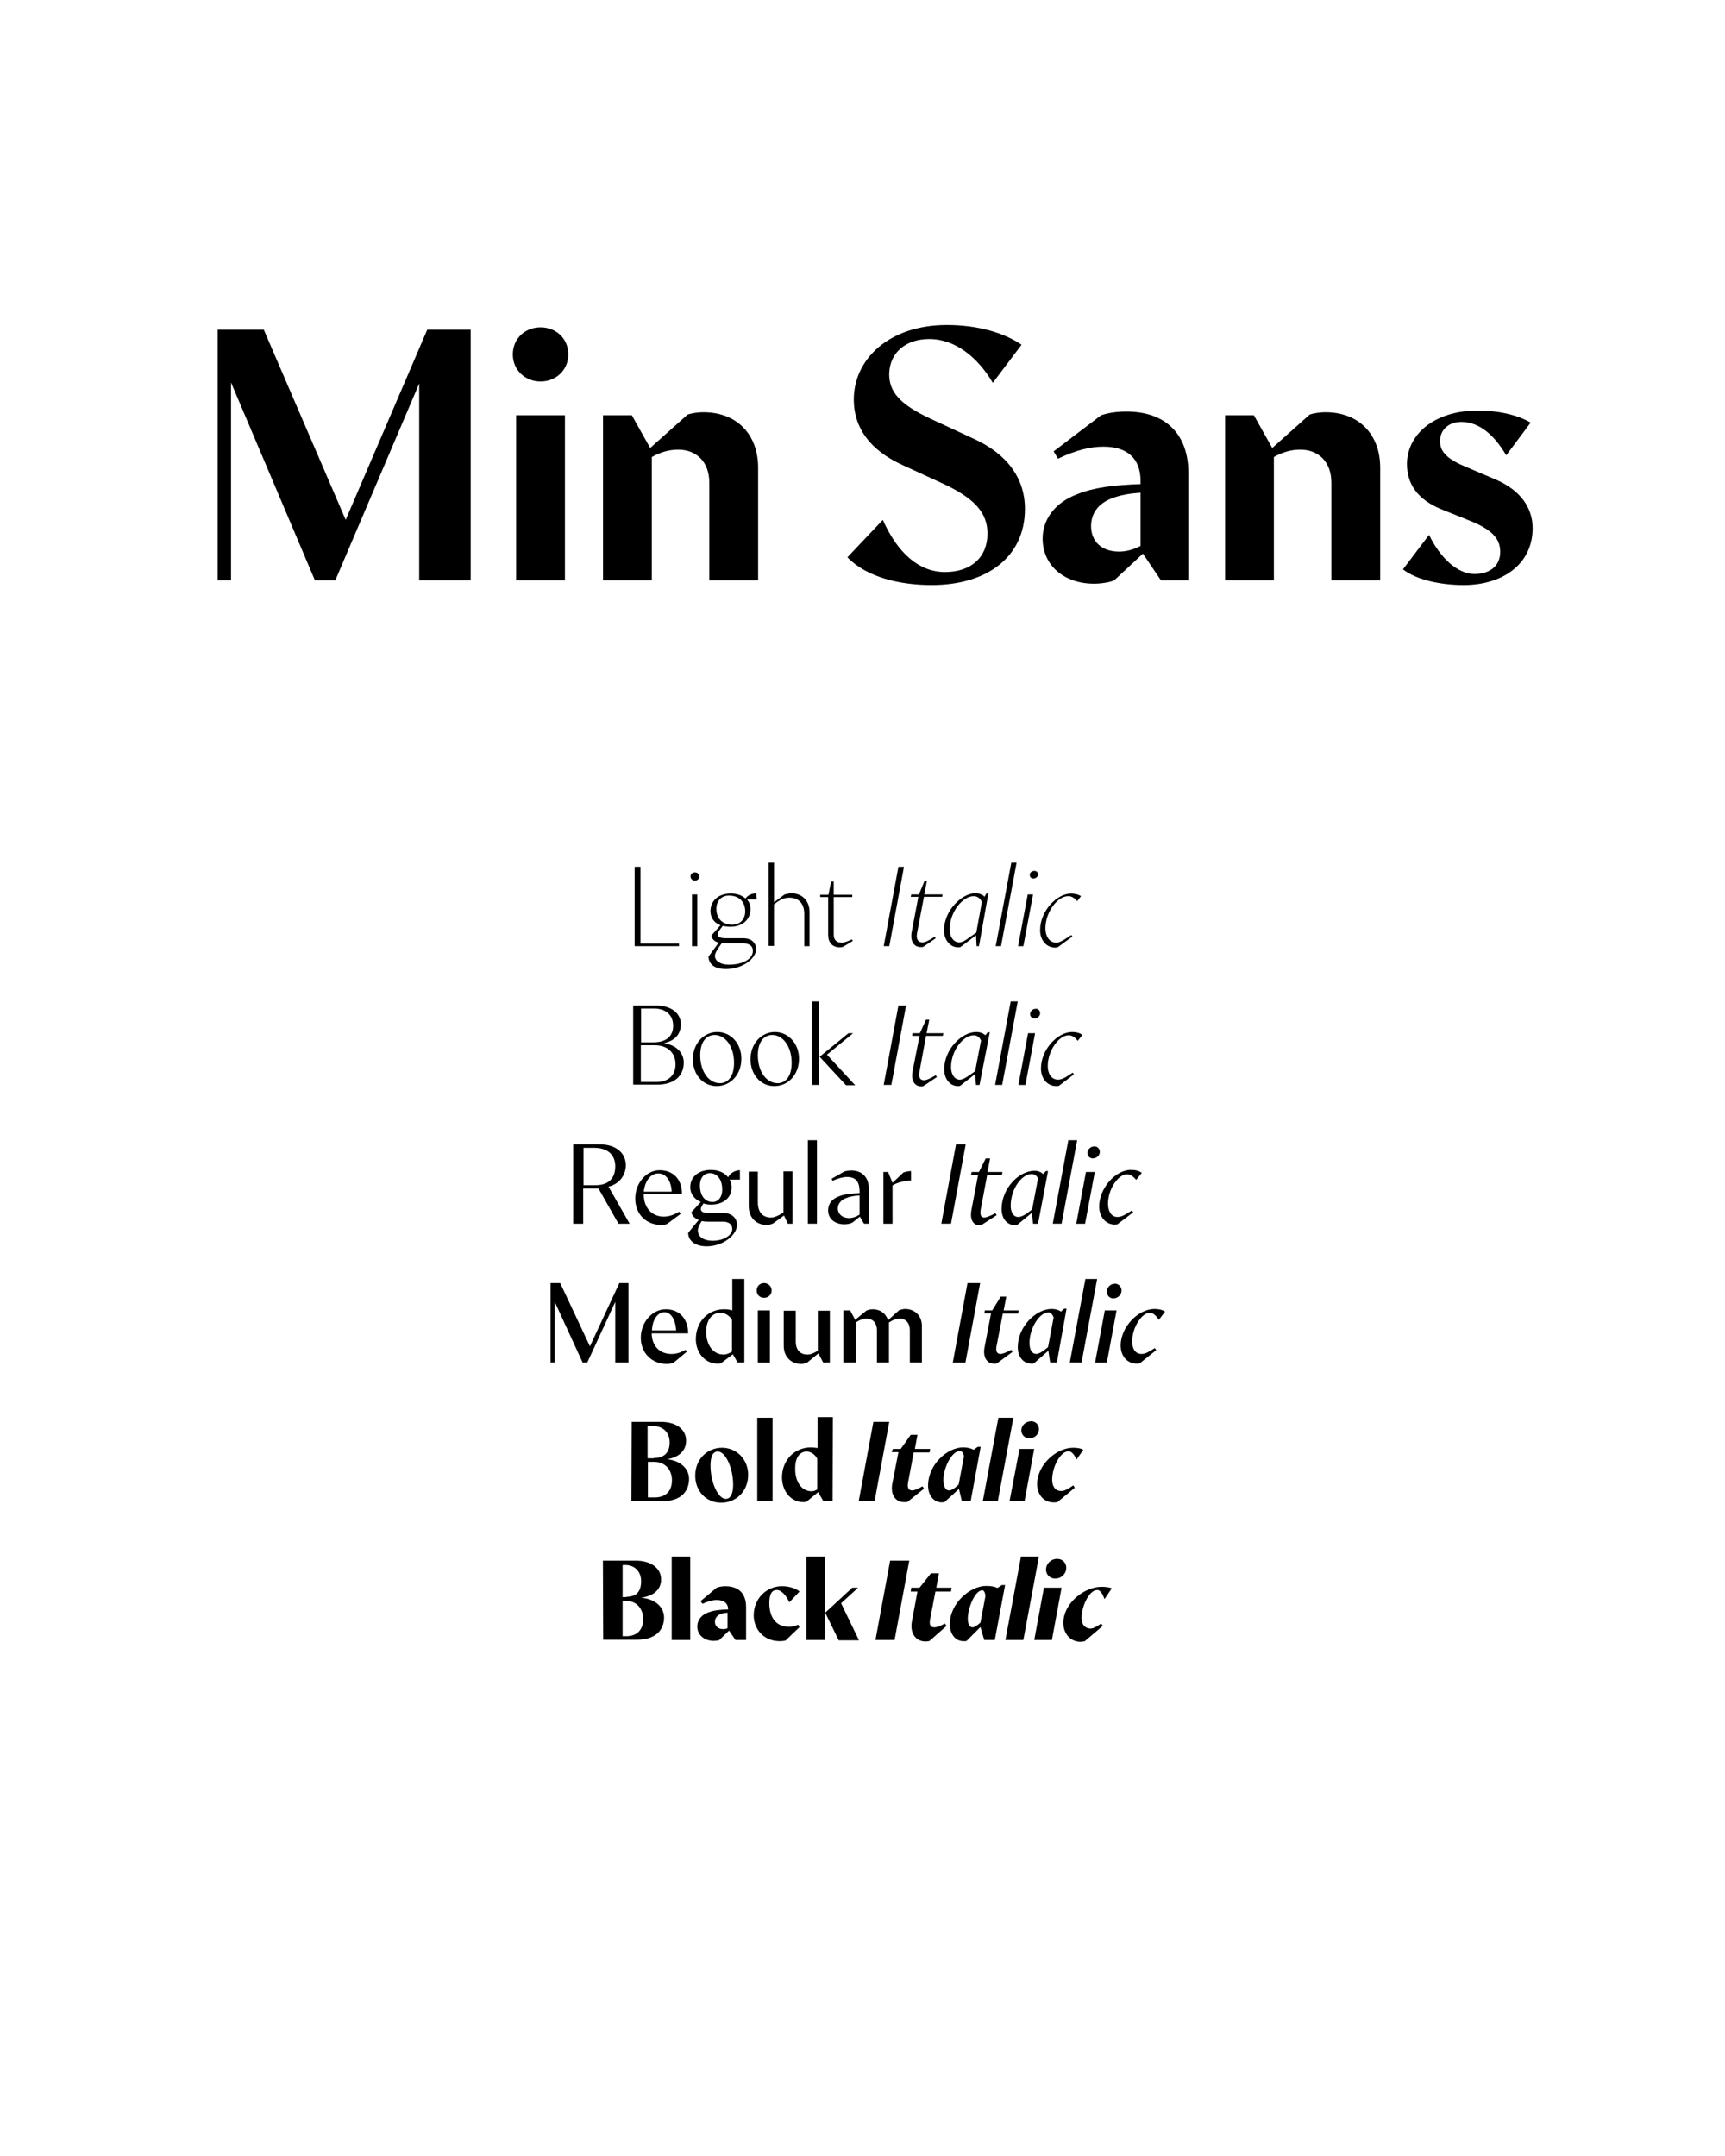 <?xml version="1.0" encoding="UTF-8"?>
<svg id="Layer_1" data-name="Layer 1" xmlns="http://www.w3.org/2000/svg" viewBox="0 0 600 750">
  <defs>
    <style>
      .cls-1 {
        fill: #000;
        stroke-width: 0px;
      }
    </style>
  </defs>
  <g>
    <path class="cls-1" d="M220.85,301.53h1.94v26.69h13.4v.92h-15.44v-27.61h.1Z"/>
    <path class="cls-1" d="M240.18,304.91c0-.82.61-1.43,1.53-1.43s1.53.61,1.53,1.43-.72,1.43-1.53,1.43-1.53-.61-1.53-1.43ZM240.69,311.15h1.84v18h-1.84v-18Z"/>
    <path class="cls-1" d="M263.19,312.88h-3.37c.82.92,1.23,2.05,1.23,3.37,0,3.58-2.76,6.14-7.06,6.14-.92,0-1.74-.1-2.56-.31-.82,1.02-1.84,2.25-1.84,2.97,0,.82.92,1.33,2.86,1.33h6.03c2.86,0,4.5,1.53,4.5,3.78,0,3.58-5.11,6.95-10.43,6.95-3.58,0-5.93-1.33-6.14-4.3l3.58-4.91c-1.33-.31-2.35-1.12-2.56-2.45l3.17-3.58c-2.15-.82-3.48-2.56-3.48-4.91,0-3.58,2.76-6.14,7.06-6.14,2.05,0,3.89.61,5.11,1.74.72-1.02,2.15-1.84,3.78-1.74l.1,2.05h0ZM251.12,328.02c-1.02,1.43-2.45,3.27-2.45,4.5,0,1.94,2.25,3.07,4.81,3.07,4.81,0,8.39-1.94,8.39-4.81,0-1.84-1.43-2.66-3.68-2.66h-6.03c-.31,0-.72-.1-1.02-.1h0ZM249.18,316.16c0,3.58,2.35,5.52,5.52,5.52,2.56,0,4.5-1.74,4.5-4.6,0-3.58-2.35-5.52-5.52-5.52-2.56-.1-4.5,1.64-4.5,4.6h0Z"/>
    <path class="cls-1" d="M267.38,300.1h1.84v13.81l3.68-2.76c.82-.2,1.74-.41,2.35-.41,3.68,0,6.34,2.56,6.34,6.55v11.86h-1.84v-11.25c0-3.68-2.05-5.62-5.22-5.62-1.74,0-3.17.61-5.32,2.35v14.42h-1.84v-28.94h0Z"/>
    <path class="cls-1" d="M292.85,327.92c.92,0,2.35-.61,3.48-1.12l.31.51-3.37,2.05c-.31.1-.82.2-1.12.2-2.66,0-4.09-1.74-4.09-4.3v-13.19h-2.76v-.82h2.86l.92-4.6h.92v4.6h6.44v.82h-6.44v12.58c-.1,2.56,1.13,3.27,2.86,3.27h0Z"/>
    <path class="cls-1" d="M312.49,301.53h1.94l-5.11,27.61h-1.94l5.11-27.61Z"/>
    <path class="cls-1" d="M316.98,311.15h2.66l1.94-4.7h.82l-.92,4.7h6.34l-.1.82h-6.34l-2.35,12.37c-.41,1.94,0,3.48,1.84,3.48,1.12,0,2.66-.92,4.19-1.94l.41.51-4.3,2.97c-.2.1-.61.1-.92.1-2.35,0-3.68-2.05-3.17-5.11l2.35-12.37h-2.66l.2-.82h0Z"/>
    <path class="cls-1" d="M340.51,329.14h-.82l-.2-3.78-5.42,4.09c-.2.1-.51.1-.82.1-2.76,0-4.91-2.56-4.91-5.93,0-6.85,6.24-12.89,10.84-12.89,1.33,0,2.56.41,3.27,1.23l.61-1.12h.72l-3.27,18.31h0ZM333.65,327.82c1.02,0,2.15-.61,3.68-1.84l2.25-1.53,1.94-10.64c-.51-1.33-1.53-2.05-2.86-2.05-3.78,0-8.28,5.42-8.28,11.25-.2,2.56,1.12,4.81,3.27,4.81Z"/>
    <path class="cls-1" d="M351.76,300.1h1.84l-5.42,29.04h-1.84l5.42-29.04Z"/>
    <path class="cls-1" d="M357.48,311.15h1.84l-3.37,18h-1.84l3.37-18ZM361.06,304.19c0,.72-.72,1.43-1.64,1.43-.72,0-1.23-.51-1.23-1.23,0-.82.61-1.43,1.64-1.43.72,0,1.23.51,1.23,1.23Z"/>
    <path class="cls-1" d="M371.49,311.76c-3.68,0-7.87,5.52-7.87,11.25,0,2.56,1.33,4.91,3.78,4.91,1.53,0,3.48-1.53,5.22-2.66l.41.51-5.01,3.68c-.31.1-.61.2-1.02.2-3.07,0-5.22-2.66-5.22-6.03,0-6.85,5.93-12.78,10.74-12.78,1.23,0,2.66.31,3.48.92l-1.33,1.74c-.92-1.12-2.05-1.84-3.17-1.74h0Z"/>
    <path class="cls-1" d="M220.24,349.8h8.08c5.22,0,8.49,2.76,8.49,6.44,0,3.17-1.64,5.73-5.93,6.65,4.3.61,6.95,3.27,6.95,6.75,0,4.6-3.27,7.67-9.2,7.67h-8.39v-27.51h0ZM227.29,362.59c4.7,0,6.85-2.35,6.85-5.73,0-3.89-2.66-6.03-6.75-6.03h-4.4v11.76h4.3ZM222.9,363.61v12.78h5.32c4.7,0,6.75-2.76,6.75-6.14,0-4.09-2.86-6.65-7.26-6.65h-4.81Z"/>
    <path class="cls-1" d="M257.87,368.31c0,5.52-3.78,9.51-8.59,9.51s-8.28-4.09-8.28-9.31c0-5.52,3.78-9.51,8.49-9.51,4.81,0,8.39,4.09,8.39,9.31ZM255.32,369.75c0-5.93-3.17-9.72-6.75-9.72-2.86,0-5.01,2.35-5.01,7.06,0,5.93,3.17,9.72,6.85,9.72,2.76,0,4.91-2.35,4.91-7.06h0Z"/>
    <path class="cls-1" d="M277.92,368.31c0,5.52-3.78,9.51-8.59,9.51s-8.28-4.09-8.28-9.31c0-5.52,3.78-9.51,8.49-9.51s8.39,4.09,8.39,9.31ZM275.36,369.75c0-5.93-3.17-9.72-6.75-9.72-2.86,0-5.01,2.35-5.01,7.06,0,5.93,3.17,9.72,6.85,9.72,2.76,0,4.91-2.35,4.91-7.06h0Z"/>
    <path class="cls-1" d="M282.42,348.37h2.45v29.04h-2.45v-29.04ZM295.1,359.42h1.64l-9.1,7.47,9.82,10.64h-3.17l-9.2-9.92,10.02-8.18h0Z"/>
    <path class="cls-1" d="M312.49,349.8h2.66l-5.11,27.61h-2.66l5.11-27.61Z"/>
    <path class="cls-1" d="M317.39,359.42h2.56l2.15-4.7h1.12l-.92,4.7h5.83l-.2.92h-5.83l-2.25,12.27c-.41,1.84,0,3.17,1.53,3.17.92,0,2.35-.72,4.09-1.74l.41.61-4.7,3.17c-.2.1-.51.1-.82.1-2.35,0-3.48-2.25-2.97-5.11l2.45-12.48h-2.56l.1-.92h0Z"/>
    <path class="cls-1" d="M340.71,377.42h-1.23l-.31-3.78-5.22,4.09c-.2.1-.51.1-.72.1-2.76,0-4.81-2.45-4.81-5.83,0-6.95,6.03-12.99,11.15-12.99,1.33,0,2.35.41,3.17,1.12l.82-1.02h.72l-3.58,18.31h0ZM333.86,375.58c1.02,0,2.35-.82,3.89-1.94l1.43-1.02,2.05-10.64c-.51-1.23-1.43-1.84-2.56-1.84-3.58,0-7.87,5.22-7.87,11.15,0,2.25,1.12,4.3,3.07,4.3Z"/>
    <path class="cls-1" d="M351.55,348.37h2.45l-5.42,29.04h-2.45l5.42-29.04Z"/>
    <path class="cls-1" d="M357.59,359.42h2.45l-3.37,18h-2.45l3.37-18ZM361.78,352.46c0,.92-.82,1.84-1.94,1.84-.92,0-1.53-.72-1.53-1.53,0-.92.82-1.84,1.94-1.84.82-.1,1.53.61,1.53,1.53h0Z"/>
    <path class="cls-1" d="M371.7,360.13c-3.37,0-7.26,5.32-7.26,10.74,0,2.56,1.23,4.7,3.58,4.7,1.53,0,3.17-1.12,5.11-2.45l.41.61-5.22,3.99c-.2.1-.61.1-.92.1-2.97,0-5.32-2.45-5.32-6.14,0-6.55,5.73-12.68,10.84-12.68,1.33,0,2.66.31,3.58,1.02l-1.64,2.05c-.92-1.23-1.94-1.94-3.17-1.94h0Z"/>
    <path class="cls-1" d="M199.48,398.07h9c5.93,0,9.2,3.17,9.2,7.26,0,3.48-2.25,6.55-6.03,7.47l7.36,12.89h-3.89l-6.95-12.27h-5.32v12.27h-3.48v-27.61h.1ZM207.15,412.29c4.81,0,6.85-2.66,6.85-6.55s-2.45-6.44-7.36-6.44h-3.68v12.99h4.19Z"/>
    <path class="cls-1" d="M236.7,422.31l-4.7,3.48c-.51.2-1.12.31-2.15.31-4.91,0-8.9-3.58-8.9-9.2,0-5.22,3.78-9.82,8.49-9.82s7.77,3.17,7.77,8.18h-13.3v.2c0,5.22,3.37,7.77,6.95,7.77,1.74,0,3.58-.61,5.42-1.74l.41.82h0ZM233.64,414.54c-.2-3.99-2.15-6.34-4.6-6.34-2.76,0-4.7,2.56-5.11,6.34h9.72Z"/>
    <path class="cls-1" d="M257.46,410.35h-3.68c.41.82.72,1.74.72,2.66,0,3.58-2.86,6.03-7.16,6.03-.92,0-1.84-.1-2.66-.41-.51.82-.92,1.53-.92,1.94,0,.82.72,1.33,2.15,1.33h5.32c3.37,0,5.11,1.84,5.11,4.19,0,3.58-4.91,7.47-10.53,7.47-3.99,0-6.44-1.94-6.44-4.7l3.68-4.5c-1.43-.51-2.35-1.43-2.56-2.66l3.27-3.58c-2.25-.92-3.68-2.86-3.68-5.11,0-3.58,2.86-6.03,7.16-6.03,2.76,0,4.81,1.02,6.03,2.56.61-1.43,2.45-2.45,4.09-2.45v3.27h.1ZM244.07,424.77c-.72,1.12-1.33,2.35-1.33,3.17,0,2.56,2.35,3.68,5.11,3.68,4.09,0,6.85-2.05,6.85-4.09,0-1.53-1.12-2.56-3.27-2.56h-5.42c-.82,0-1.43-.1-1.94-.2h0ZM243.45,412.39c0,3.07,1.43,5.73,4.4,5.73,2.05,0,3.37-1.74,3.37-4.3,0-3.07-1.43-5.73-4.4-5.73-2.05.1-3.37,1.74-3.37,4.3Z"/>
    <path class="cls-1" d="M275.67,425.69h-1.64l-1.33-2.86-3.78,2.76c-.61.31-1.53.51-2.25.51-3.89,0-6.24-2.76-6.24-6.55v-11.97h3.17v10.74c0,3.68,2.05,5.22,4.5,5.22,1.12,0,2.25-.41,4.4-1.74v-14.32h3.17v18.2h0Z"/>
    <path class="cls-1" d="M280.99,396.64h3.17v29.04h-3.17v-29.04Z"/>
    <path class="cls-1" d="M289.27,410.04l4.5-2.56c.92-.2,1.64-.31,2.35-.31,3.99,0,6.03,2.76,6.03,5.93v12.58h-1.64l-1.43-2.45-2.56,2.05c-.72.41-1.94.61-2.86.61-3.27,0-5.62-1.94-5.62-4.81,0-1.84.82-3.78,3.78-4.91,1.74-.72,4.09-1.02,7.16-1.12v-.61c0-3.68-1.64-5.01-4.4-5.01-1.23,0-2.86.41-5.01,1.33l-.31-.72h0ZM295.2,423.74c1.12,0,2.35-.31,3.78-1.23v-6.65c-1.84.1-3.48.41-4.7.92-1.84.72-2.86,1.94-2.86,3.78.1,1.64,1.33,3.07,3.78,3.17h0Z"/>
    <path class="cls-1" d="M310.44,412.39v13.3h-3.17v-18h1.64l1.53,3.78,3.78-3.58c.51-.2,1.64-.51,2.66-.51v3.27c-2.05.1-4.7.61-6.44,1.74h0Z"/>
    <path class="cls-1" d="M332.53,398.07h3.37l-5.11,27.61h-3.37l5.11-27.61Z"/>
    <path class="cls-1" d="M337.95,407.69h2.56l2.35-4.7h1.53l-.92,4.7h5.22l-.2,1.02h-5.11l-2.25,11.97c-.31,1.84,0,2.86,1.23,2.86.61,0,2.05-.51,3.89-1.53l.41.72-5.22,3.37c-.2.1-.51.1-.82.1-2.35,0-3.27-2.35-2.76-5.11l2.35-12.37h-2.45l.2-1.02h0Z"/>
    <path class="cls-1" d="M361.06,425.69h-1.74l-.41-3.78-5.11,4.19c-.1,0-.51.1-.72.1-2.76,0-4.7-2.25-4.7-5.62,0-7.06,5.93-13.3,11.45-13.3,1.23,0,2.25.41,2.97,1.12l1.02-1.02h.72l-3.48,18.31ZM354.21,423.34c1.12,0,2.66-.92,4.19-2.15l.61-.51,2.05-10.74c-.51-1.02-1.23-1.53-2.25-1.53-3.37,0-7.26,5.11-7.26,11.05,0,2.05.82,3.89,2.66,3.89h0Z"/>
    <path class="cls-1" d="M371.6,396.64h3.07l-5.42,29.04h-3.07l5.42-29.04Z"/>
    <path class="cls-1" d="M377.73,407.69h3.07l-3.37,18h-3.07l3.37-18h0ZM382.54,400.73c0,1.12-1.02,2.25-2.45,2.25-1.02,0-1.84-.82-1.84-1.94s1.02-2.25,2.45-2.25c1.02,0,1.84.82,1.84,1.94h0Z"/>
    <path class="cls-1" d="M391.95,408.51c-2.97,0-6.55,5.11-6.55,10.23,0,2.56,1.12,4.6,3.27,4.6,1.53,0,2.76-.82,5.01-2.25l.51.61-5.52,4.19c-.2,0-.72.1-.92.1-2.76,0-5.42-2.25-5.42-6.34,0-6.14,5.52-12.68,11.05-12.68,1.53,0,2.76.31,3.78,1.02l-1.94,2.45c-1.02-1.12-1.94-1.94-3.27-1.94Z"/>
    <path class="cls-1" d="M218.6,473.96h-4.6v-21.07l-9.72,21.07h-1.64l-9.72-21.17v21.17h-1.43v-27.61h3.37l10.33,21.99,10.23-21.99h3.17v27.61h0Z"/>
    <path class="cls-1" d="M238.95,470.17l-4.81,3.99c-.51.1-1.33.31-2.25.31-5.01,0-9-3.68-9-9.1s3.99-9.92,8.69-9.92,7.77,3.27,7.77,8.39h-12.68c.1,4.6,2.97,7.16,6.95,7.16,1.64,0,3.17-.51,4.81-1.43l.51.61h0ZM235.17,462.81c-.2-3.89-1.84-6.34-4.09-6.34s-4.19,2.56-4.3,6.34h8.39Z"/>
    <path class="cls-1" d="M258.9,473.96h-2.35l-1.64-2.86-4.19,3.17c-.41.1-.92.1-1.12.1-4.5,0-7.57-3.99-7.57-8.49,0-5.93,4.09-10.43,9.82-10.43,1.02,0,1.94.1,2.86.41v-10.94h4.19v29.04h0ZM251.74,471.2c.92,0,1.84-.41,2.86-1.02v-11.05c-.82-1.43-2.35-2.45-4.09-2.45-2.97,0-4.91,2.76-4.91,6.65.1,4.5,2.35,7.87,6.14,7.87h0Z"/>
    <path class="cls-1" d="M263.19,448.9c0-1.43,1.12-2.56,2.56-2.56s2.66,1.12,2.66,2.56-1.12,2.56-2.66,2.56-2.56-1.12-2.56-2.56ZM263.6,455.86h4.19v18.1h-4.19v-18.1Z"/>
    <path class="cls-1" d="M288.66,473.96h-2.35l-1.64-3.17-3.99,3.27c-.61.2-1.43.41-1.94.41-3.78,0-6.14-2.66-6.14-6.34v-12.17h4.19v10.74c0,3.07,1.74,4.5,3.99,4.5,1.12,0,2.15-.41,3.68-1.33v-13.91h4.19v18h0Z"/>
    <path class="cls-1" d="M293.36,473.96v-18.1h2.35l1.74,3.27,3.99-3.27c.61-.2,1.43-.41,1.94-.41,2.97,0,4.7,1.53,5.52,3.78l3.89-3.48c.61-.2,1.43-.41,1.94-.41,3.58,0,5.93,2.45,5.93,5.93v12.68h-4.19v-11.25c0-2.35-1.33-3.99-3.48-3.99-1.23,0-2.35.41-3.78,1.33v13.91h-4.19v-11.25c0-2.35-1.33-3.99-3.58-3.99-1.23,0-2.35.41-3.78,1.33v13.91h-4.3Z"/>
    <path class="cls-1" d="M336.52,446.35h4.4l-5.11,27.61h-4.4l5.11-27.61Z"/>
    <path class="cls-1" d="M342.55,455.86h2.56l2.97-4.81h1.94l-.92,4.81h5.22l-.2,1.12h-5.32l-2.15,11.15c-.41,1.84.1,2.86,1.33,2.86.72,0,2.05-.51,3.78-1.43l.41.72-5.42,3.99c-.2.1-.61.1-.92.1-2.86,0-3.99-2.66-3.37-5.73l2.25-11.76h-2.35l.2-1.02h0Z"/>
    <path class="cls-1" d="M367.61,473.96h-2.35l-.61-4.09-5.01,4.4c-.2.1-.61.1-.82.1-2.86,0-4.81-2.35-4.81-5.73,0-7.16,6.34-13.3,11.76-13.3,1.33,0,2.45.31,3.27.92l1.12-1.02h.82l-3.37,18.72h0ZM360.35,470.99c1.02,0,2.35-.82,3.78-2.05l.41-.31,1.94-10.33c-.41-1.12-1.02-1.74-1.84-1.74-3.07,0-6.55,5.42-6.55,10.64,0,2.15.72,3.68,2.25,3.78h0Z"/>
    <path class="cls-1" d="M377.53,444.91h4.09l-5.42,29.04h-4.09l5.42-29.04Z"/>
    <path class="cls-1" d="M384.28,455.86h4.09l-3.37,18.1h-4.09l3.37-18.1ZM390.11,448.9c0,1.43-1.23,2.76-2.86,2.76-1.33,0-2.25-1.02-2.25-2.35s1.12-2.76,2.86-2.76c1.23,0,2.25,1.12,2.25,2.35Z"/>
    <path class="cls-1" d="M399.93,456.67c-2.86,0-6.14,5.22-6.14,10.02,0,2.45,1.12,4.3,3.27,4.3,1.33,0,2.56-.72,4.6-2.05l.51.72-5.73,4.6c-.31.1-.82.1-1.12.1-2.97,0-5.52-2.35-5.52-6.34,0-6.34,6.03-12.68,11.76-12.68,1.53,0,2.76.31,3.68.92l-2.15,2.86c-1.02-1.53-2.05-2.45-3.17-2.45h0Z"/>
    <path class="cls-1" d="M219.73,494.62h10.12c5.42,0,8.8,2.66,8.8,6.55,0,3.37-2.35,5.73-6.55,6.44,5.01.61,7.57,3.58,7.57,6.85,0,4.19-2.66,7.77-9.41,7.77h-10.64l.1-27.61h0ZM227.4,507.2c3.58,0,5.52-1.84,5.52-5.42s-2.35-5.73-5.93-5.73h-1.74v11.25h2.15v-.1ZM225.35,508.53v12.37h2.35c4.19,0,6.03-2.56,6.03-5.93,0-3.68-2.35-6.44-6.24-6.44h-2.15Z"/>
    <path class="cls-1" d="M260.23,513.03c0,5.73-4.19,9.72-9.41,9.72s-9-4.09-9-9.41c0-5.73,4.19-9.72,9.31-9.72s9.1,4.09,9.1,9.41h0ZM255.01,516.5c0-5.83-2.66-11.56-5.32-11.56-1.64,0-2.56,1.53-2.56,4.91,0,5.83,2.66,11.56,5.32,11.56,1.53,0,2.56-1.64,2.56-4.91h0Z"/>
    <path class="cls-1" d="M263.4,493.19h5.32v29.04h-5.32v-29.04Z"/>
    <path class="cls-1" d="M289.58,522.23h-3.17l-1.84-3.17-4.09,3.37c-.41.1-.92.1-1.12.1-4.3,0-7.36-3.89-7.36-8.59,0-5.93,4.3-10.43,10.02-10.43.82,0,1.53.1,2.35.2v-10.74h5.32l-.1,29.25h0ZM282.21,518.75c.72,0,1.33-.2,2.05-.61v-10.74c-.82-1.43-2.15-2.45-3.68-2.45-2.56,0-3.99,2.35-3.99,5.73-.1,4.6,2.05,7.98,5.62,8.08h0Z"/>
    <path class="cls-1" d="M303.79,494.62h5.52l-5.11,27.61h-5.52l5.11-27.61Z"/>
    <path class="cls-1" d="M310.54,504.03h2.76l3.48-4.91h2.35l-.92,4.91h5.32l-.2,1.23h-5.52l-1.94,10.33c-.41,1.94.2,2.86,1.33,2.86.92,0,2.05-.51,3.68-1.43l.51.82-5.73,4.6c-.2.1-.72.1-1.12.1-3.37,0-4.81-2.97-4.19-6.34l2.15-11.05h-2.35l.41-1.12h0Z"/>
    <path class="cls-1" d="M337.64,522.23h-3.07l-1.02-4.3-5.01,4.6c-.2,0-.61.1-.92.1-2.86,0-4.81-2.45-4.81-5.83,0-7.26,6.65-13.3,12.17-13.3,1.53,0,2.76.31,3.68.82l1.43-1.02h1.02l-3.48,18.92h0ZM330.08,518.45c1.02,0,2.05-.82,3.27-1.94l.1-.1,1.84-9.82c-.2-1.12-.72-1.84-1.43-1.84-2.76,0-5.73,5.73-5.73,10.23.1,2.05.72,3.48,1.94,3.48h0Z"/>
    <path class="cls-1" d="M347.26,493.19h5.22l-5.42,29.04h-5.22l5.42-29.04Z"/>
    <path class="cls-1" d="M354.62,504.03h5.11l-3.37,18.2h-5.22l3.48-18.2h0ZM361.37,497.17c0,1.64-1.33,3.17-3.37,3.17-1.53,0-2.76-1.23-2.76-2.76,0-1.64,1.43-3.17,3.48-3.17,1.53,0,2.66,1.23,2.66,2.76h0Z"/>
    <path class="cls-1" d="M371.7,504.84c-2.86,0-5.73,5.42-5.73,9.92,0,2.35,1.12,3.89,3.17,3.89,1.23,0,2.35-.72,4.19-1.94l.51.82-6.03,5.01c-.41.1-.92.1-1.33.1-3.17,0-5.73-2.45-5.73-6.44,0-6.55,6.65-12.58,12.48-12.58,1.53,0,2.76.2,3.58.72l-2.35,3.37c-.82-1.74-1.74-2.86-2.76-2.86h0Z"/>
    <path class="cls-1" d="M209.7,542.89h11.35c5.42,0,8.9,2.66,8.9,6.55,0,3.58-2.76,5.83-6.95,6.34,5.42.51,7.98,3.68,7.98,6.85,0,4.09-2.56,7.77-9.51,7.77h-11.66l-.1-27.51h0ZM217.89,555.47c3.17,0,5.11-1.53,5.11-5.42,0-3.37-2.25-5.62-5.42-5.62h-1.02v11.15h1.33v-.1ZM216.56,556.8v12.37h1.33c3.89,0,5.83-2.45,5.83-5.93s-2.15-6.34-5.93-6.34h-1.23v-.1Z"/>
    <path class="cls-1" d="M233.64,541.46h6.44v29.04h-6.44v-29.04Z"/>
    <path class="cls-1" d="M243.66,557l5.62-4.7c.92-.31,1.84-.51,3.07-.51,4.6,0,7.16,2.56,7.16,7.26v11.45h-3.68l-2.25-3.27-3.48,3.37c-.41.1-1.33.2-1.84.2-3.27,0-5.73-2.05-5.73-5.01,0-2.25,1.53-4.09,3.89-4.91,1.94-.72,3.99-.92,6.85-1.02v-.1c0-1.84-1.33-3.17-3.89-3.17-1.53,0-3.07.41-5.01,1.33l-.72-.92h0ZM251.53,566.72c.51,0,1.12-.1,1.53-.31v-5.42c-.92.1-1.74.2-2.45.51-1.23.51-1.94,1.43-1.94,2.66,0,1.53,1.12,2.56,2.86,2.56h0Z"/>
    <path class="cls-1" d="M270.15,553.12c-1.84,0-2.56,1.74-2.56,4.5,0,4.81,2.15,8.28,6.85,8.28,1.02,0,1.94-.2,3.17-.72l.51.82-4.91,4.7c-.51.1-1.12.2-2.05.2-5.42,0-9-4.09-9-9,0-5.62,4.3-10.12,9.82-10.12,2.66,0,4.81.82,6.14,1.84l-3.58,3.78c-.82-1.94-2.56-4.3-4.4-4.3h0Z"/>
    <path class="cls-1" d="M280.47,541.46h6.44v29.04h-6.44v-29.04ZM296.43,552.3h2.05l-5.93,5.42,6.24,12.89h-7.06l-4.7-9.61,9.41-8.69h0Z"/>
    <path class="cls-1" d="M309.62,542.89h6.65l-5.11,27.61h-6.65l5.11-27.61Z"/>
    <path class="cls-1" d="M316.98,552.3h2.86l3.99-5.01h2.76l-.92,5.01h5.32l-.2,1.33h-5.42l-1.84,9.61c-.41,2.05.2,2.86,1.43,2.86.92,0,2.05-.41,3.68-1.33l.61.82-5.93,5.22c-.2.1-.92.2-1.33.2-3.78,0-5.52-3.27-4.81-6.95l1.94-10.43h-2.35l.2-1.33h0Z"/>
    <path class="cls-1" d="M346.03,570.5h-3.68l-1.33-4.5-4.81,4.81c-.2.1-.72.1-1.02.1-2.97,0-4.81-2.56-4.81-5.93,0-7.36,7.16-13.3,12.58-13.3,1.64,0,2.97.2,3.99.72l1.53-1.02h1.12l-3.58,19.12h0ZM338.26,566.1c.82,0,1.64-.72,2.76-1.64l1.74-9.2c-.1-1.33-.51-2.05-1.12-2.05-2.45,0-5.01,6.03-5.01,9.92,0,1.74.61,2.97,1.64,2.97h0Z"/>
    <path class="cls-1" d="M355.13,541.46h6.24l-5.42,29.04h-6.24l5.42-29.04Z"/>
    <path class="cls-1" d="M363.11,552.3h6.14l-3.37,18.2h-6.14l3.37-18.2ZM370.88,545.45c0,1.84-1.53,3.68-3.89,3.68-1.84,0-3.17-1.43-3.17-3.17s1.53-3.68,3.89-3.68c1.84,0,3.17,1.33,3.17,3.17Z"/>
    <path class="cls-1" d="M381.62,553.12c-2.76,0-5.42,5.62-5.42,9.72,0,2.25,1.23,3.68,3.07,3.68,1.12,0,2.15-.72,3.78-1.74l.51.82-6.24,5.32c-.51.1-1.02.2-1.53.2-3.27,0-5.93-2.66-5.93-6.55,0-6.85,7.26-12.58,13.3-12.58,1.53,0,2.66.2,3.58.51l-2.56,3.78c-.72-2.05-1.64-3.27-2.56-3.17h0Z"/>
  </g>
  <g>
    <path class="cls-1" d="M163.72,201.89h-17.91v-68.48l-29.18,68.48h-7.09l-29.18-68.83v68.83h-4.65v-87.2h16.04l28.49,66.15,28.37-66.15h15.11v87.2Z"/>
    <path class="cls-1" d="M178.37,123.29c0-5.46,4.19-9.42,9.65-9.42s9.65,3.95,9.65,9.42-4.3,9.42-9.65,9.42-9.65-3.95-9.65-9.42ZM179.53,144.45h16.97v57.44h-16.97v-57.44Z"/>
    <path class="cls-1" d="M209.76,144.45h10l6.39,11.39,13.02-11.63c1.74-.58,3.95-.81,5.46-.81,11.86,0,19.07,7.91,19.07,19.3v39.18h-16.98v-33.95c0-7.21-4.42-11.51-10.81-11.51-3.14,0-6.05.81-9.19,2.56v42.9h-16.97v-57.44Z"/>
    <path class="cls-1" d="M294.75,193.87l12.32-13.02c5.12,11.51,12.56,18.14,21.63,18.14s14.77-5.12,14.77-13.37c0-6.86-3.95-11.98-15.11-17.21l-14.42-6.63c-11.51-5.23-16.97-13.14-16.97-22.79,0-14.07,12.32-25.93,32.32-25.93,10.81,0,19.88,2.67,26.04,6.86l-10,13.25c-5.23-8.84-13.02-15.23-22.09-15.23-8.25,0-13.84,4.77-13.95,12.21,0,6.05,3.49,10.46,14.53,15.58l14.77,6.86c11.86,5.35,17.91,13.95,17.91,24.42,0,16.74-13.14,26.51-32.44,26.51-10.81,0-22.44-2.56-29.3-9.65Z"/>
    <path class="cls-1" d="M366.49,157.01l16.51-12.56c2.79-.93,5.7-1.28,8.84-1.28,13.84,0,21.51,8.14,21.51,21.28v37.44h-9.53l-6.28-9.3-10,9.3c-1.51.7-4.65,1.16-6.98,1.16-10.35,0-17.9-6.28-17.9-15.7,0-6.51,4.07-12.44,12.09-15.46,5.81-2.33,12.67-3.14,21.97-3.49v-1.05c0-7.79-4.53-11.97-12.91-11.97-4.42,0-9.53,1.16-15.81,4.19l-1.51-2.56ZM389.28,191.89c2.21,0,4.77-.58,7.44-1.98v-18.49c-3.95.23-7.09.81-10.12,1.98-4.42,1.74-7.09,5-7.09,9.65,0,5.12,3.49,8.84,9.77,8.84Z"/>
    <path class="cls-1" d="M426.13,144.45h10l6.39,11.39,13.02-11.63c1.74-.58,3.95-.81,5.46-.81,11.86,0,19.07,7.91,19.07,19.3v39.18h-16.98v-33.95c0-7.21-4.42-11.51-10.81-11.51-3.14,0-6.05.81-9.19,2.56v42.9h-16.97v-57.44Z"/>
    <path class="cls-1" d="M487.99,198.05l9.07-11.98c3.72,7.67,9.65,13.6,15.81,13.6,5.46,0,8.95-2.91,8.95-7.67,0-4.19-2.33-7.44-9.88-10.58l-10.7-4.3c-8.14-3.37-11.86-8.72-11.86-15.7,0-10,9.18-18.6,24.65-18.6,6.63,0,13.37,1.28,18.37,4.19l-8.49,11.39c-3.95-6.74-9.18-11.63-15.58-11.63-4.65,0-7.44,2.91-7.44,6.63,0,2.91,1.28,5.81,8.6,8.84l10.93,4.65c8.49,3.72,12.67,9.77,12.67,16.86,0,12.44-10.35,19.77-23.95,19.77-7.91,0-16.39-1.74-21.16-5.46Z"/>
  </g>
</svg>